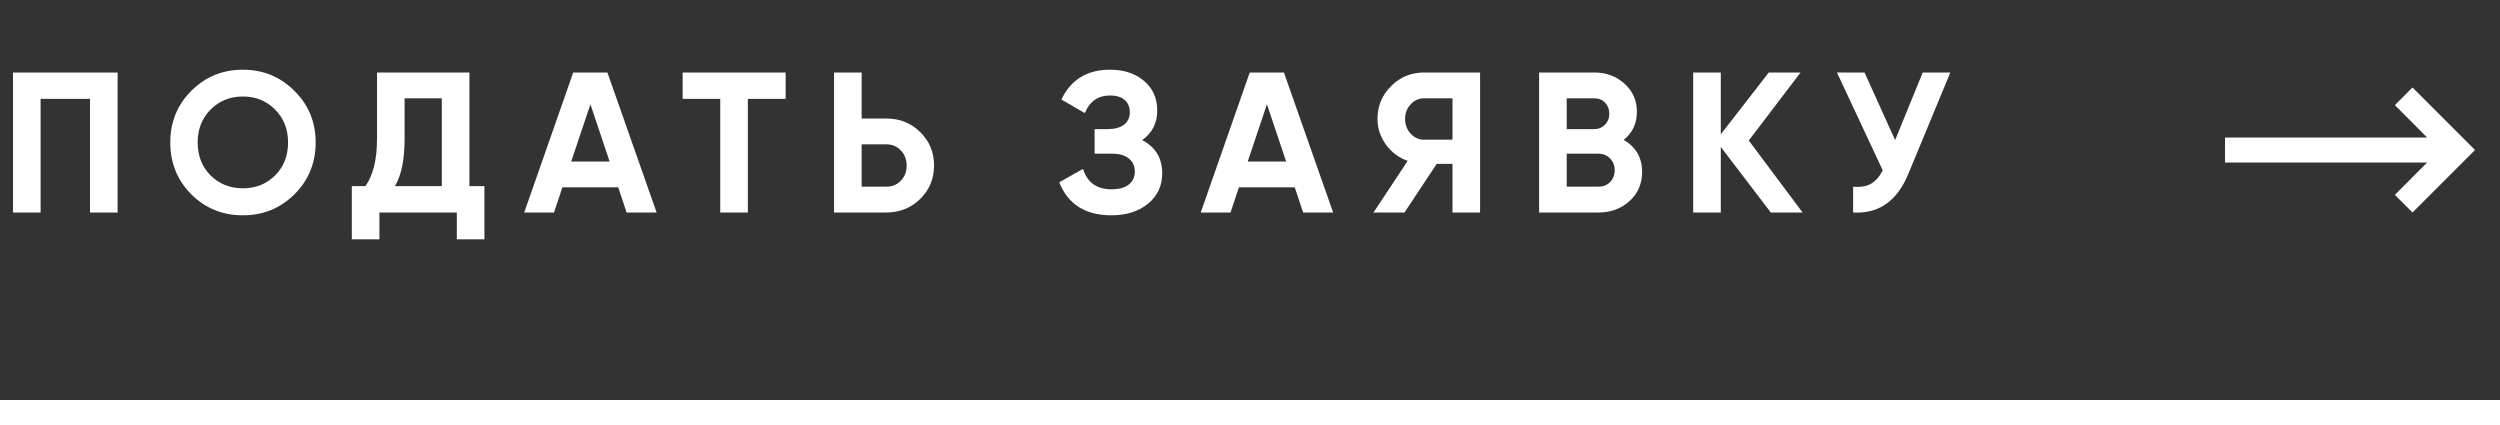 <?xml version="1.0" encoding="UTF-8"?> <svg xmlns="http://www.w3.org/2000/svg" width="200" height="34" viewBox="0 0 200 34" fill="none"><rect x="0" y="0" width="200" height="34" fill="#333333" stroke="none"/> <path d="M9.408 5.8V17H7.2V7.912H3.248V17H1.04V5.8H9.408ZM23.557 15.544C22.427 16.664 21.05 17.224 19.429 17.224C17.808 17.224 16.432 16.664 15.301 15.544C14.181 14.413 13.621 13.032 13.621 11.4C13.621 9.768 14.181 8.392 15.301 7.272C16.432 6.141 17.808 5.576 19.429 5.576C21.05 5.576 22.427 6.141 23.557 7.272C24.688 8.392 25.253 9.768 25.253 11.4C25.253 13.032 24.688 14.413 23.557 15.544ZM16.853 14.04C17.547 14.723 18.405 15.064 19.429 15.064C20.453 15.064 21.312 14.723 22.005 14.04C22.698 13.347 23.045 12.467 23.045 11.4C23.045 10.333 22.698 9.453 22.005 8.76C21.312 8.067 20.453 7.72 19.429 7.72C18.405 7.72 17.547 8.067 16.853 8.76C16.16 9.453 15.813 10.333 15.813 11.4C15.813 12.467 16.16 13.347 16.853 14.04ZM37.553 14.888H38.753V19.144H36.545V17H30.353V19.144H28.145V14.888H29.233C29.852 14.024 30.161 12.76 30.161 11.096V5.8H37.553V14.888ZM31.601 14.888H35.345V7.864H32.369V11.128C32.369 12.749 32.113 14.003 31.601 14.888ZM50.129 17L49.457 14.984H44.993L44.321 17H41.937L45.857 5.8H48.593L52.529 17H50.129ZM45.697 12.92H48.769L47.233 8.344L45.697 12.92ZM62.852 5.8V7.912H59.828V17H57.62V7.912H54.612V5.8H62.852ZM70.9 9.48C71.978 9.48 72.884 9.843 73.62 10.568C74.356 11.293 74.724 12.184 74.724 13.24C74.724 14.296 74.356 15.187 73.62 15.912C72.884 16.637 71.978 17 70.9 17H66.724V5.8H68.932V9.48H70.9ZM70.9 14.936C71.37 14.936 71.759 14.776 72.068 14.456C72.378 14.136 72.532 13.731 72.532 13.24C72.532 12.76 72.378 12.36 72.068 12.04C71.759 11.709 71.37 11.544 70.9 11.544H68.932V14.936H70.9ZM91.378 11.208C92.445 11.773 92.978 12.659 92.978 13.864C92.978 14.867 92.599 15.677 91.842 16.296C91.085 16.915 90.109 17.224 88.914 17.224C86.834 17.224 85.442 16.344 84.738 14.584L86.642 13.512C86.983 14.6 87.74 15.144 88.914 15.144C89.522 15.144 89.986 15.016 90.306 14.76C90.626 14.504 90.786 14.157 90.786 13.72C90.786 13.283 90.626 12.936 90.306 12.68C89.996 12.424 89.549 12.296 88.962 12.296H87.57V10.328H88.626C89.18 10.328 89.612 10.211 89.922 9.976C90.231 9.731 90.386 9.4 90.386 8.984C90.386 8.568 90.252 8.243 89.986 8.008C89.719 7.763 89.325 7.64 88.802 7.64C87.842 7.64 87.17 8.109 86.786 9.048L84.914 7.96C85.671 6.371 86.967 5.576 88.802 5.576C89.911 5.576 90.818 5.875 91.522 6.472C92.226 7.069 92.578 7.859 92.578 8.84C92.578 9.843 92.178 10.632 91.378 11.208ZM104.251 17L103.579 14.984H99.115L98.443 17H96.059L99.979 5.8H102.715L106.651 17H104.251ZM99.819 12.92H102.891L101.355 8.344L99.819 12.92ZM118.407 5.8V17H116.199V13.112H114.935L112.359 17H109.879L112.615 12.872C111.9 12.616 111.319 12.179 110.871 11.56C110.423 10.941 110.199 10.259 110.199 9.512C110.199 8.488 110.562 7.613 111.287 6.888C112.012 6.163 112.892 5.8 113.927 5.8H118.407ZM113.927 11.176H116.199V7.864H113.927C113.511 7.864 113.154 8.024 112.855 8.344C112.556 8.664 112.407 9.053 112.407 9.512C112.407 9.971 112.556 10.365 112.855 10.696C113.154 11.016 113.511 11.176 113.927 11.176ZM129.896 11.192C130.877 11.757 131.368 12.611 131.368 13.752C131.368 14.701 131.032 15.48 130.36 16.088C129.688 16.696 128.861 17 127.88 17H123.128V5.8H127.544C128.504 5.8 129.309 6.099 129.96 6.696C130.621 7.283 130.952 8.035 130.952 8.952C130.952 9.88 130.6 10.627 129.896 11.192ZM127.544 7.864H125.336V10.328H127.544C127.885 10.328 128.168 10.211 128.392 9.976C128.626 9.741 128.744 9.448 128.744 9.096C128.744 8.744 128.632 8.451 128.408 8.216C128.184 7.981 127.896 7.864 127.544 7.864ZM127.88 14.936C128.253 14.936 128.562 14.813 128.808 14.568C129.053 14.312 129.176 13.992 129.176 13.608C129.176 13.235 129.053 12.925 128.808 12.68C128.562 12.424 128.253 12.296 127.88 12.296H125.336V14.936H127.88ZM144.207 17H141.663L137.663 11.752V17H135.455V5.8H137.663V10.744L141.503 5.8H144.047L139.903 11.24L144.207 17ZM153.818 5.8H156.026L152.666 13.912C151.77 16.088 150.298 17.117 148.25 17V14.936C148.848 14.989 149.328 14.909 149.69 14.696C150.064 14.472 150.373 14.115 150.618 13.624L146.954 5.8H149.162L151.61 11.208L153.818 5.8Z" fill="white"></path> <line y1="33" x2="200" y2="33" stroke="white" stroke-width="2"></line> <path d="M178 13L194.17 13L191.59 15.59L193 17L198 12L193 7L191.59 8.41L194.17 11L178 11L178 13Z" fill="white"></path> </svg> 